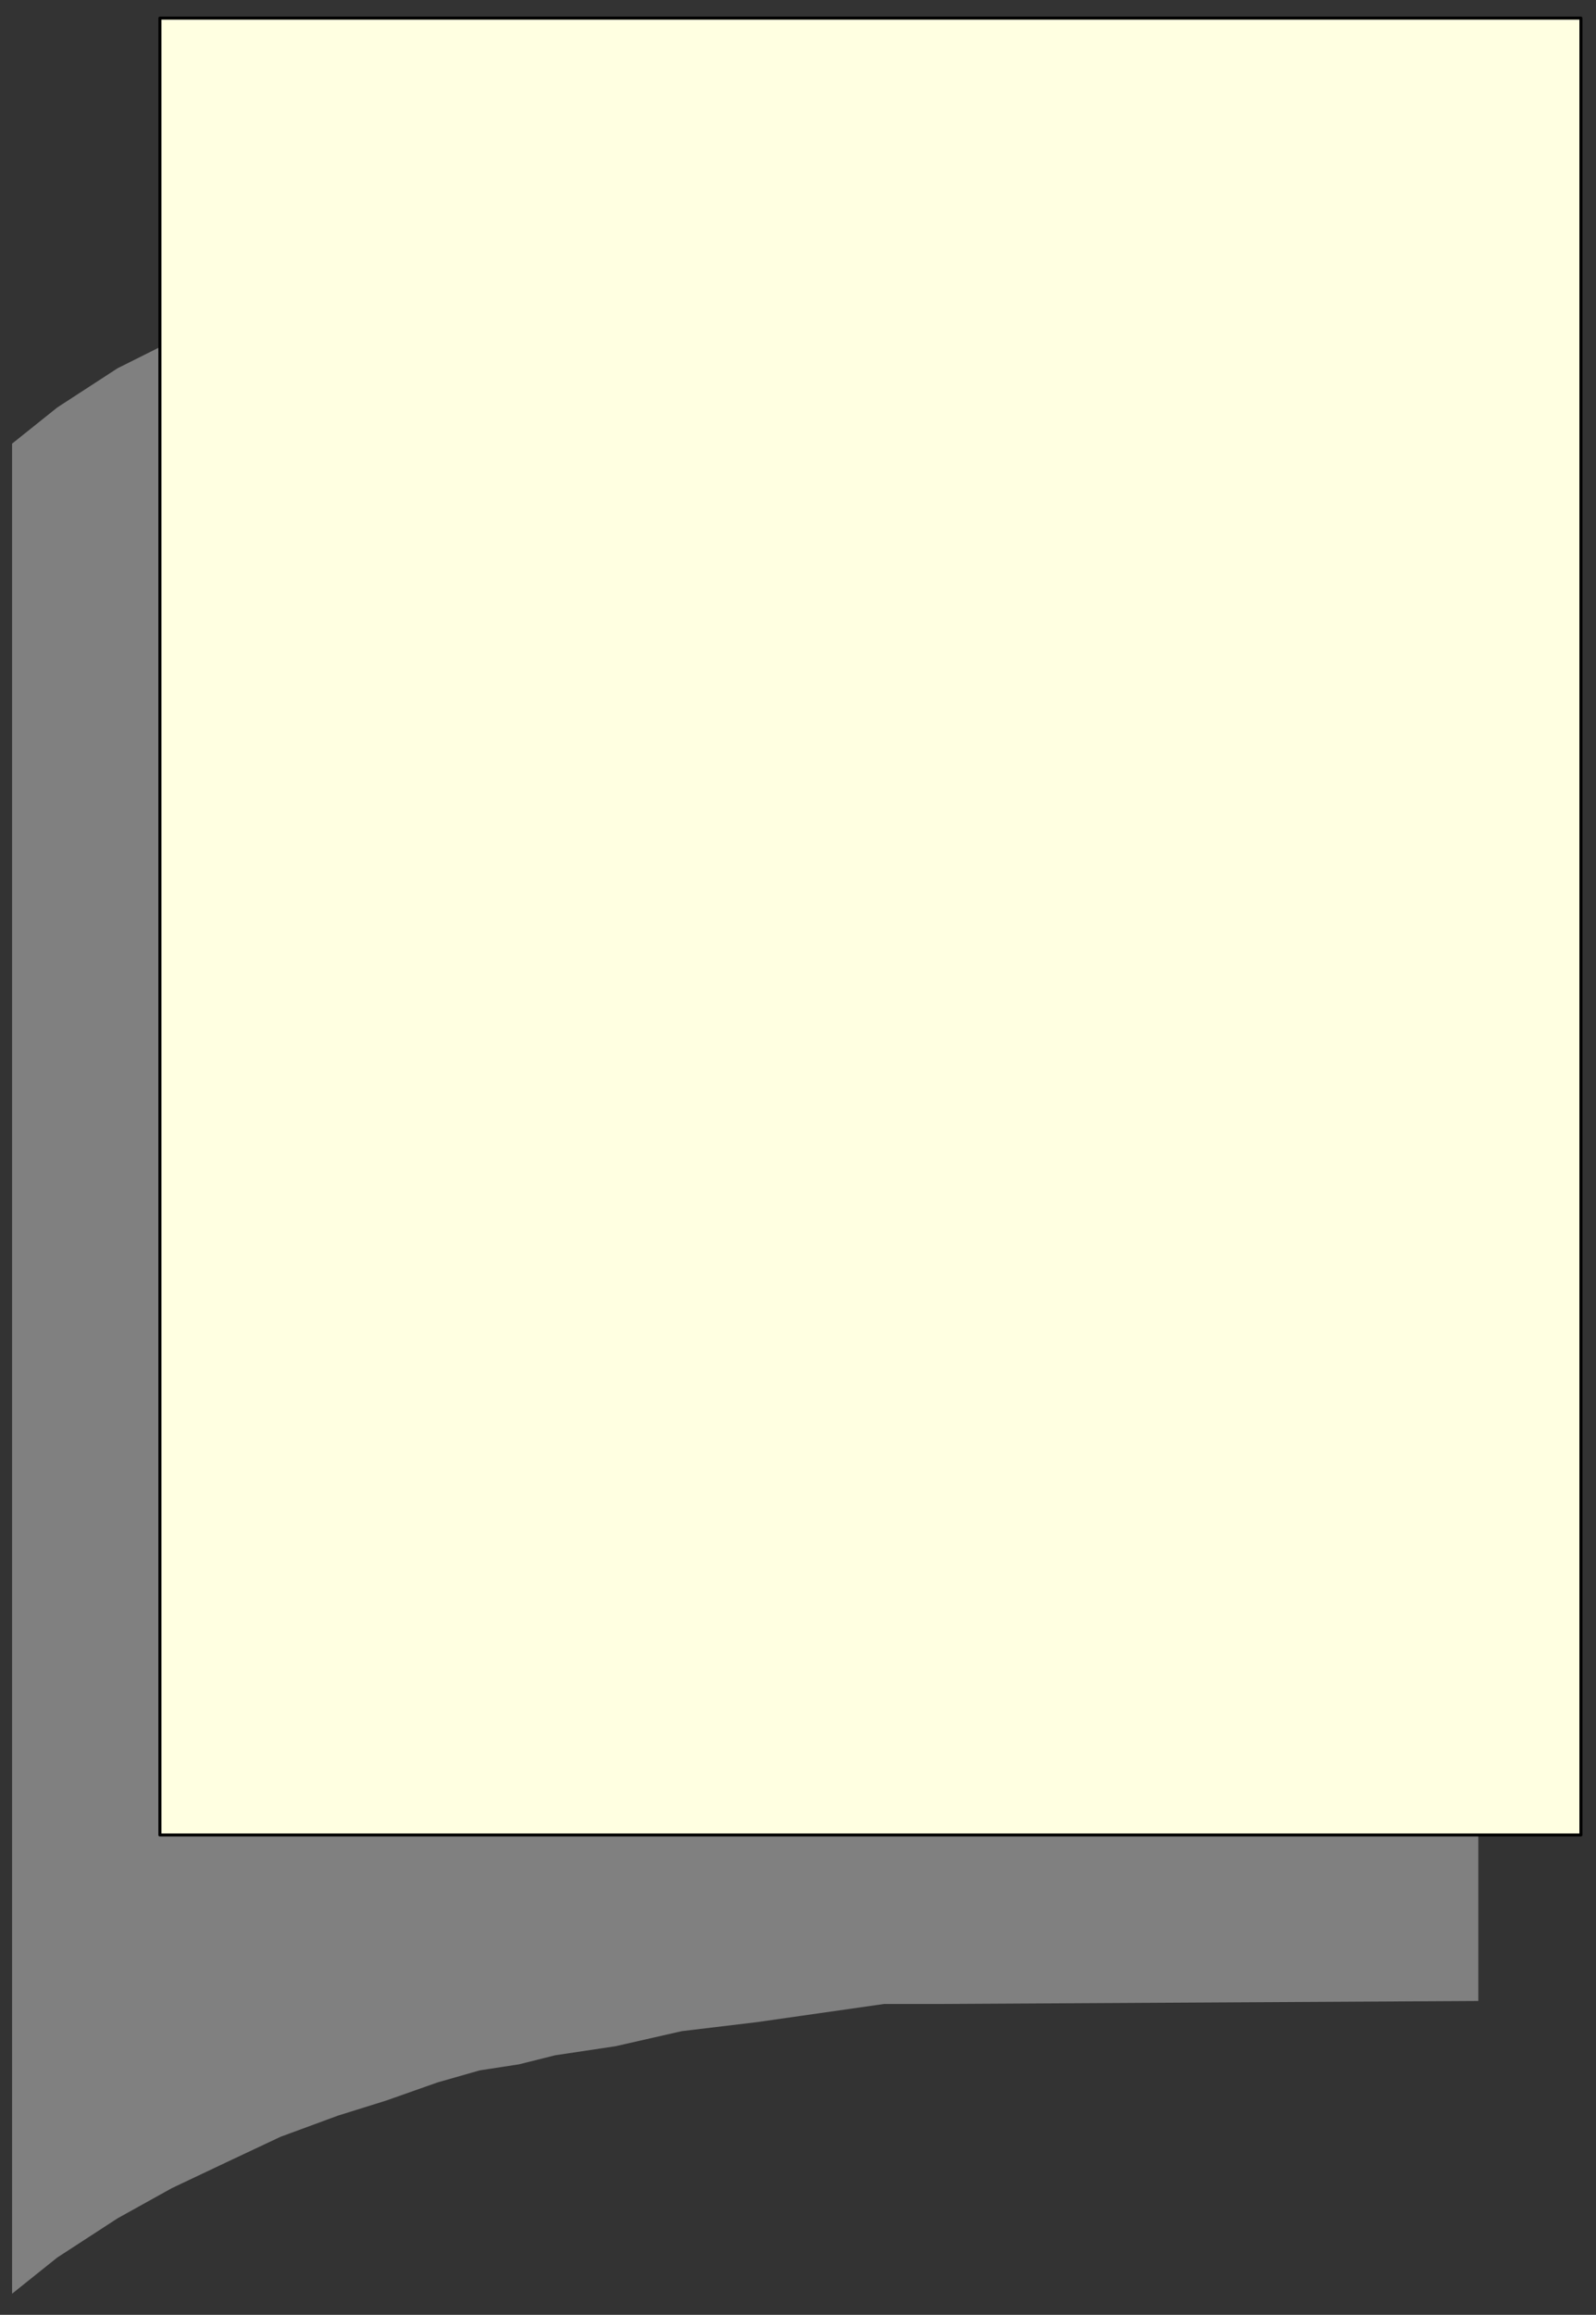 <?xml version="1.0" encoding="UTF-8" standalone="no"?>
<svg
   xmlns:dc="http://purl.org/dc/elements/1.1/"
   xmlns:cc="http://creativecommons.org/ns#"
   xmlns:rdf="http://www.w3.org/1999/02/22-rdf-syntax-ns#"
   xmlns:svg="http://www.w3.org/2000/svg"
   xmlns="http://www.w3.org/2000/svg"
   xmlns:sodipodi="http://sodipodi.sourceforge.net/DTD/sodipodi-0.dtd"
   xmlns:inkscape="http://www.inkscape.org/namespaces/inkscape"
   version="1.0"
   width="139.965mm"
   height="202.935mm"
   id="svg9"
   sodipodi:docname="BCKPC014.WMF">
  <rect width="100%" height="100%" fill="#333333" stroke="none"/>
  <sodipodi:namedview
     pagecolor="#ffffff"
     bordercolor="#666666"
     borderopacity="1"
     objecttolerance="10"
     gridtolerance="10"
     guidetolerance="10"
     inkscape:pageopacity="0"
     inkscape:pageshadow="2"
     inkscape:window-width="640"
     inkscape:window-height="480"
     id="namedview11" />
  <defs
     id="defs3">
    <pattern
       id="WMFhbasepattern"
       patternUnits="userSpaceOnUse"
       width="6"
       height="6"
       x="0"
       y="0" />
  </defs>
  <path
     style="fill:#808080;fill-rule:evenodd;fill-opacity:1;stroke:none;"
     d="  M 53,114   L 53,608   L 490,608   L 490,663   L 311,664   L 293,664   L 272,667   L 251,670   L 226,673   L 204,678   L 184,681   L 172,684   L 159,686   L 145,690   L 128,696   L 112,701   L 93,708   L 76,716   L 57,725   L 39,735   L 19,748   L 4,760   L 4,147   L 19,135   L 39,122   L 53,115   L 53,114  z "
     id="path5" />
  <path
     style="fill:#ffffe1;fill-rule:evenodd;fill-opacity:1;stroke:#000000;stroke-width:1px;stroke-linecap:round;stroke-linejoin:round;stroke-miterlimit:4;stroke-dasharray:none;stroke-opacity:1;"
     d="  M 524,608   L 53,608   L 53,6   L 524,6   L 524,608  z "
     id="path7" />
</svg>
